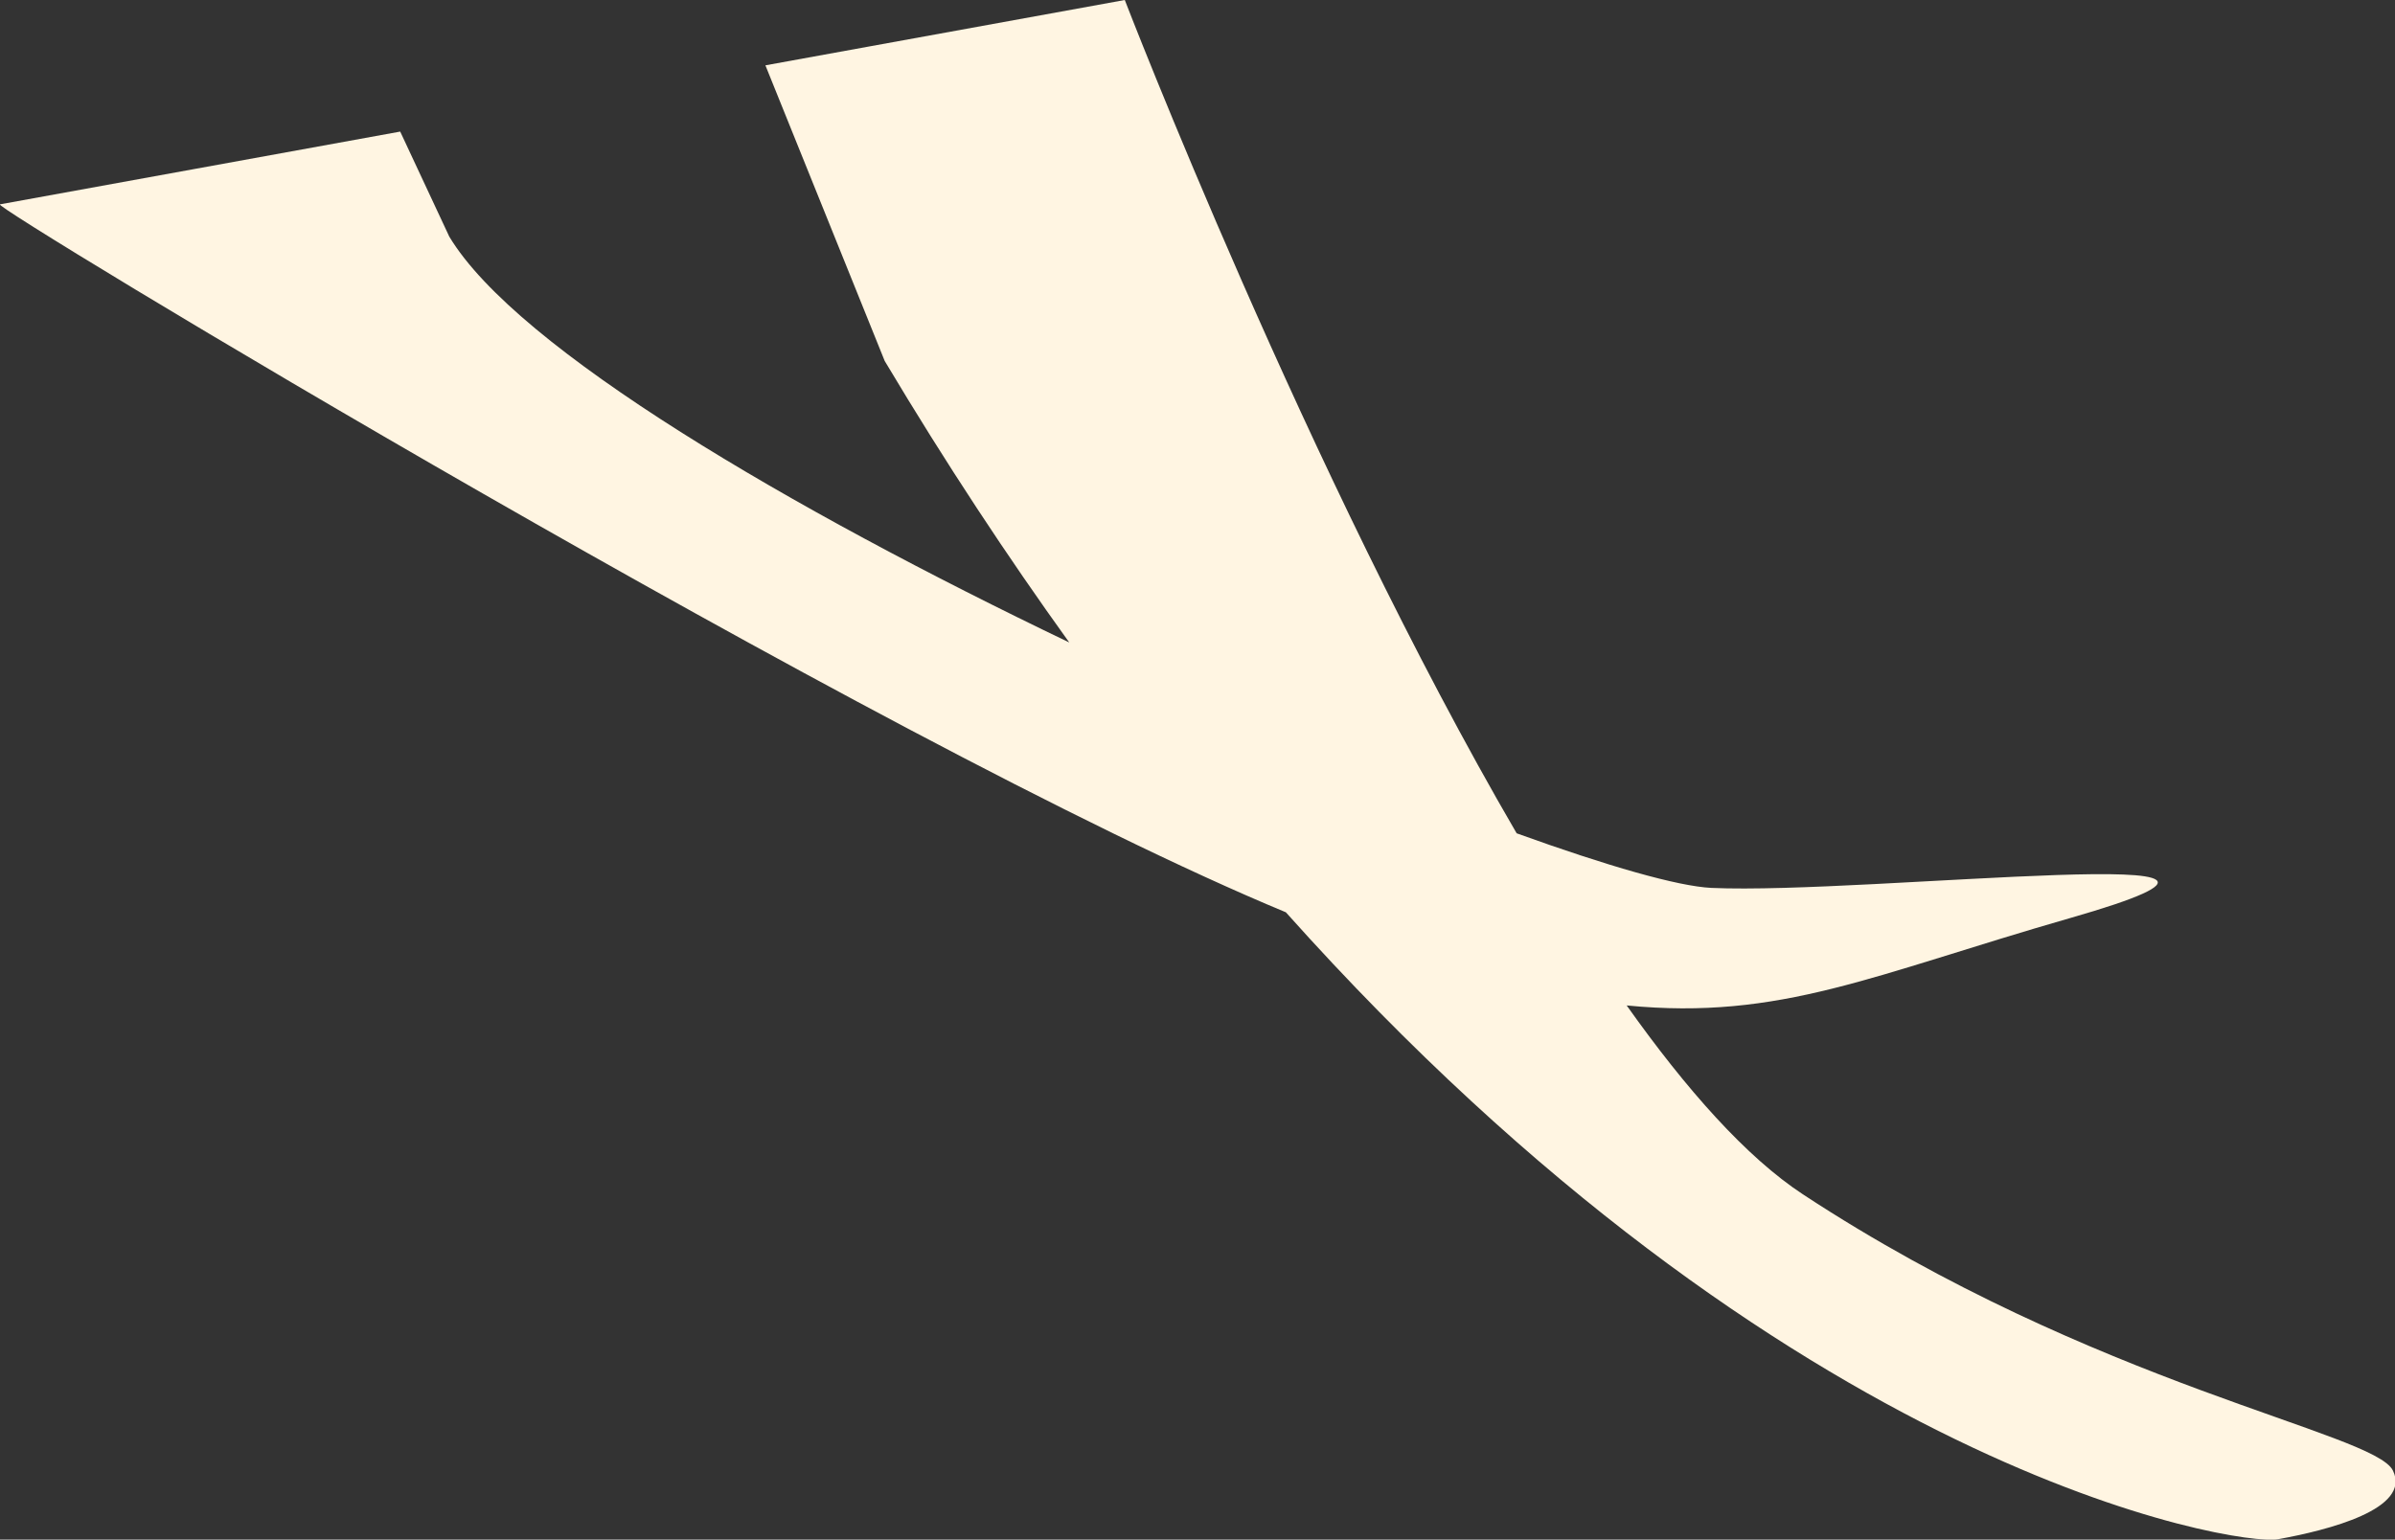<svg xmlns="http://www.w3.org/2000/svg" viewBox="0 0 180.67 116.18"><rect x="0" y="0" width="180.67" height="116.18" fill="#333333" stroke="none"/><defs><style>.cls-1{fill:#fff5e2;}</style></defs><g id="Layer_2" data-name="Layer 2"><g id="Layer_1-2" data-name="Layer 1"><g id="Group_592" data-name="Group 592"><path id="Path_259" data-name="Path 259" class="cls-1" d="M30.19,9.93,0,15.42C-1.28,15.23,66.23,56.08,97,68.84c37.88,42.4,71.82,47.86,74.84,47.31,3.81-.69,10.1-2.29,8.67-5.19S158.08,104.63,136,90.12c-4.26-2.8-8.77-7.88-13.29-14.25,11.62,1.14,18.61-2.33,33.44-6.59C177.64,63.12,141,67.53,129.1,67c-2.52-.12-7.82-1.64-14.69-4.12C98.63,35.79,84.85,0,84.85,0L57.74,4.93l9,22.31C71.37,35,76,42,80.66,48.48,59.72,38.44,39,26.36,33.89,17.85Z"/></g></g></g></svg>